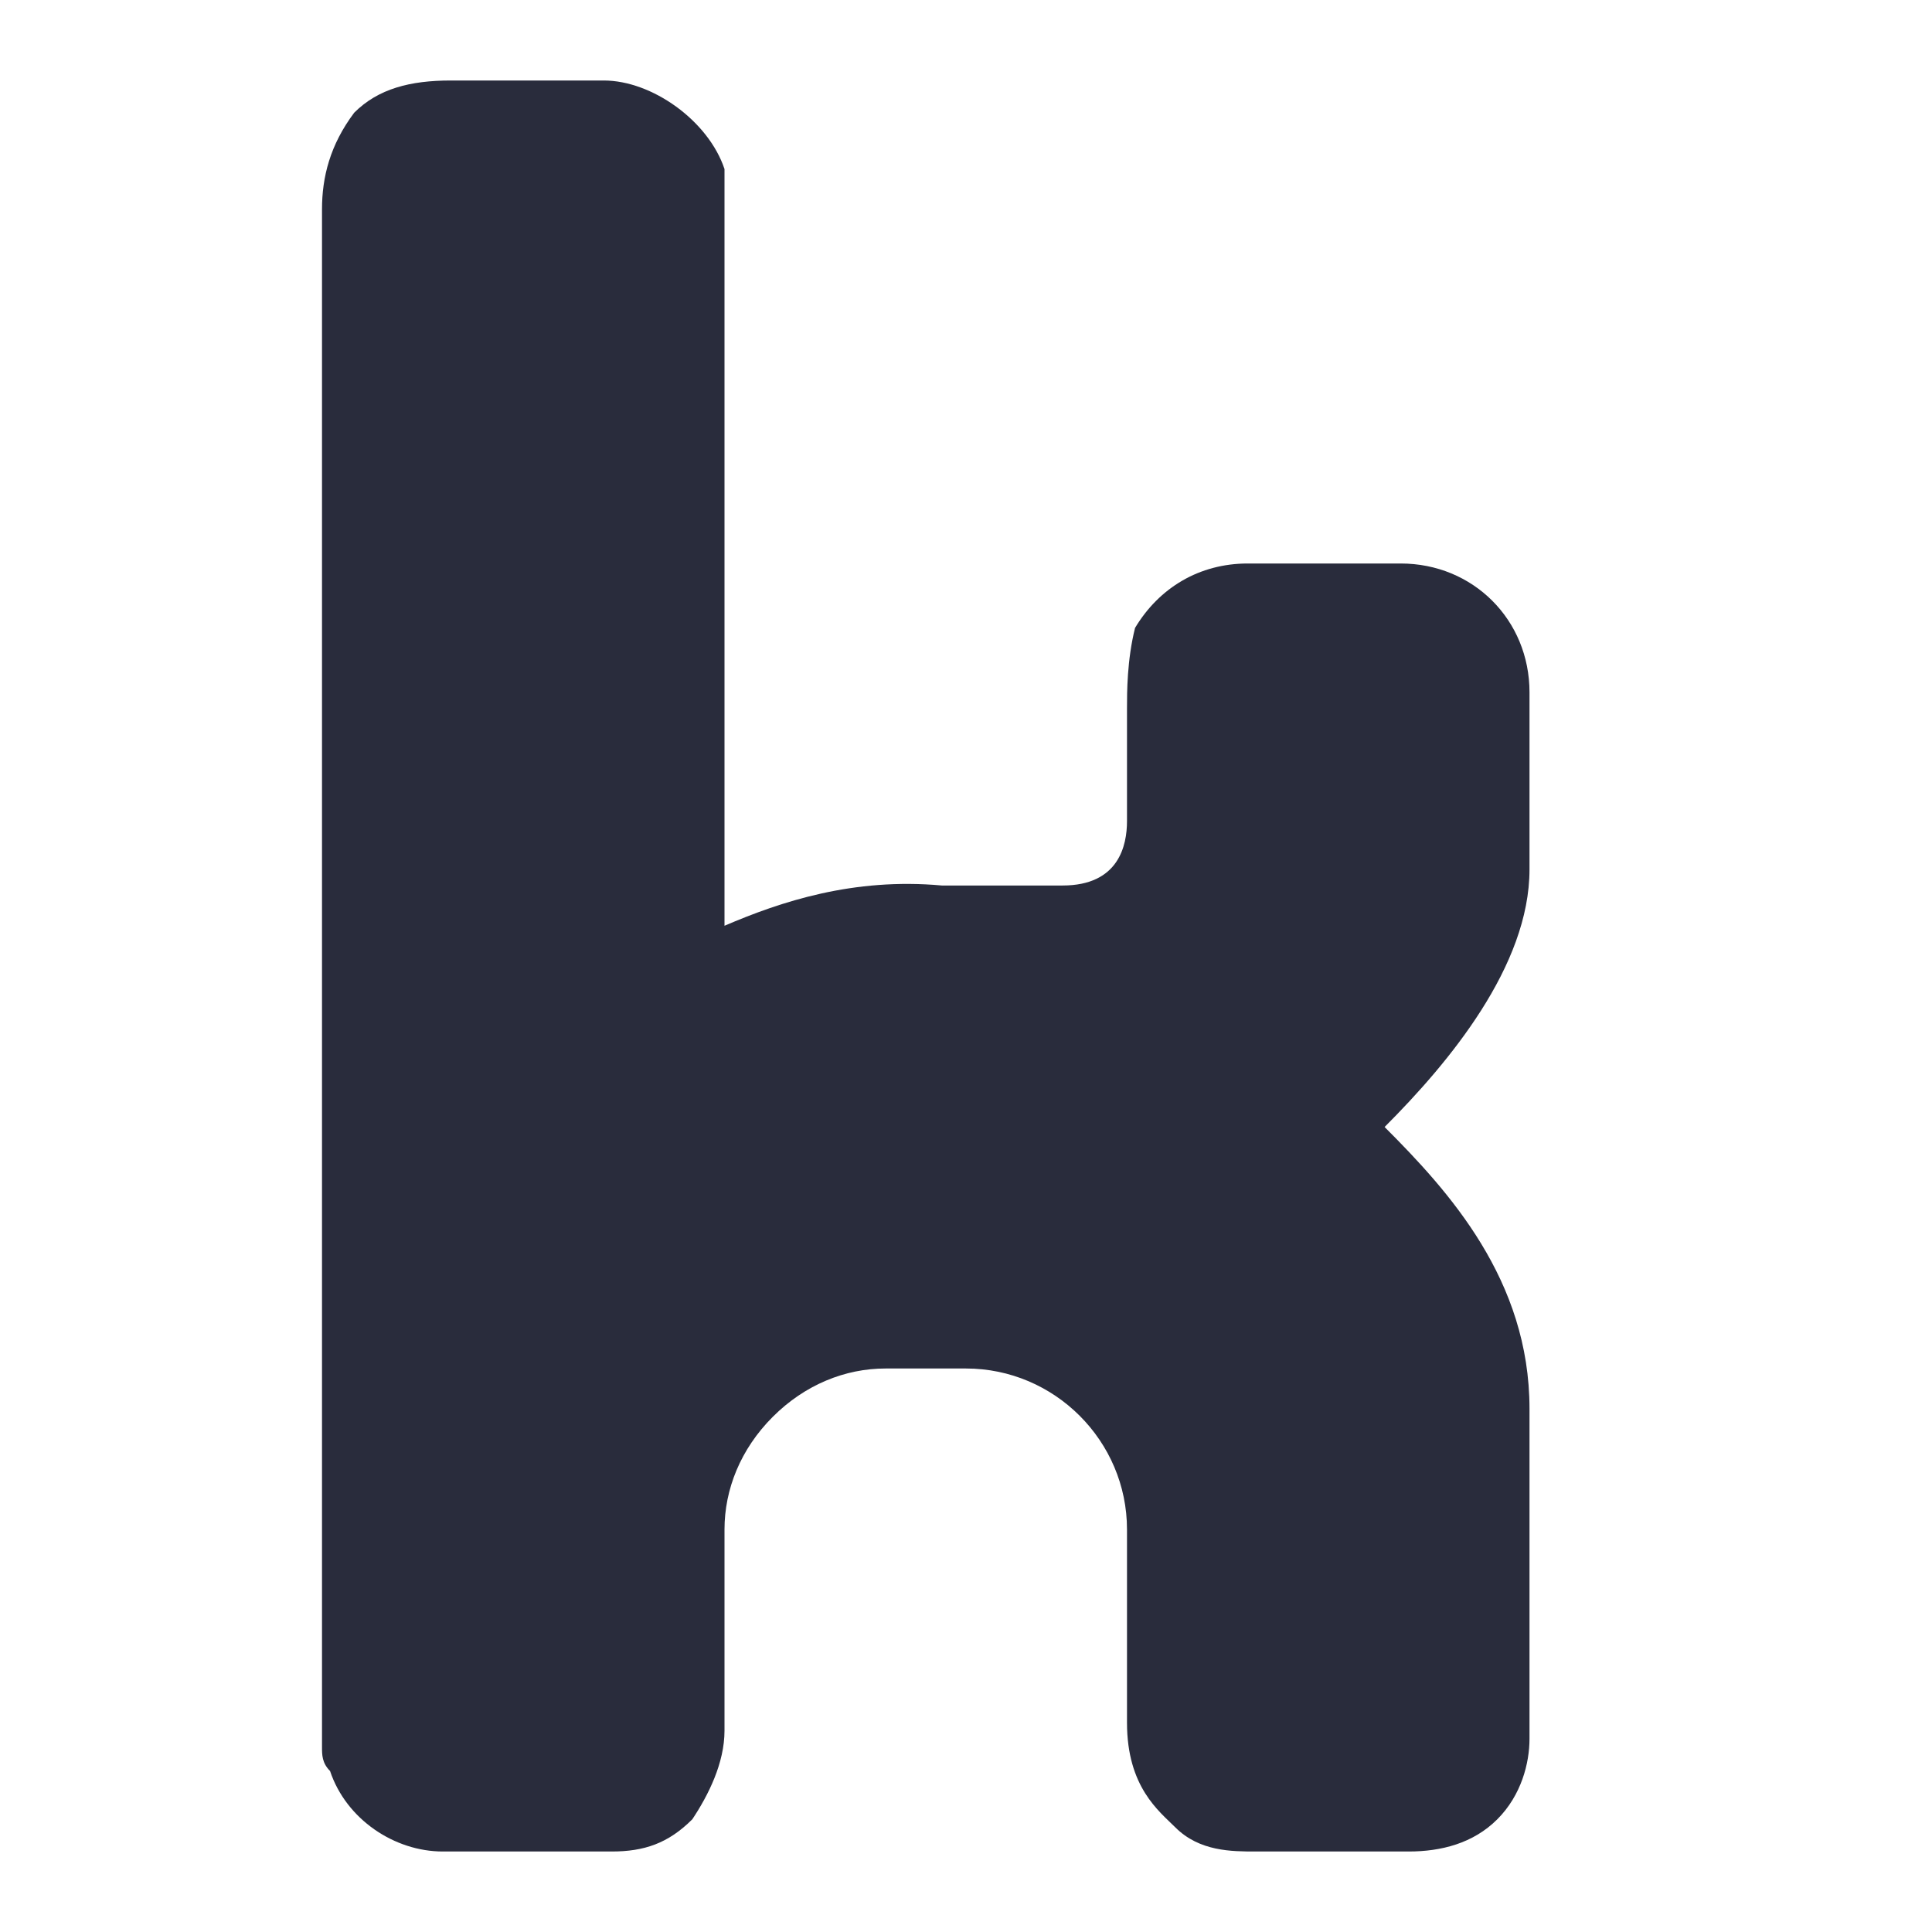 <?xml version="1.0" encoding="utf-8"?>
<!-- Generator: Adobe Illustrator 27.8.0, SVG Export Plug-In . SVG Version: 6.00 Build 0)  -->
<svg version="1.1" id="Ebene_1" xmlns="http://www.w3.org/2000/svg" xmlns:xlink="http://www.w3.org/1999/xlink" x="0px" y="0px"
	 viewBox="0 0 24 24" style="enable-background:new 0 0 24 24;" xml:space="preserve">
<style type="text/css">
	.st0{fill:#292C3C;}
</style>
<path class="st0" d="M19,10.8c0-0.4,0-0.9,0-1V8.6C19,7.7,18.3,7,17.4,7h-1.9c-0.6,0-1.1,0.3-1.4,0.8C14,8.2,14,8.6,14,8.8v0.1v1.3
	c0,0.3-0.1,0.8-0.8,0.8h-0.5c-0.4,0-0.8,0-1,0c-1.1-0.1-2,0.2-2.7,0.5V2.8V2.7c0-0.2,0-0.3,0-0.6C8.8,1.5,8.1,1,7.5,1H5.6
	C5.1,1,4.7,1.1,4.4,1.4C4.1,1.8,4,2.2,4,2.6v6.2c0,3.9,0,8.2,0,12.9c0,0.1,0,0.2,0.1,0.3c0.2,0.6,0.8,1,1.4,1h0.8c0.4,0,0.6,0,1.2,0
	h0.1c0.4,0,0.7-0.1,1-0.4C8.8,22.3,9,21.9,9,21.5V19c0-0.5,0.2-1,0.6-1.4S10.5,17,11,17h1c1.1,0,2,0.9,2,2v2.4
	c0,0.8,0.4,1.1,0.6,1.3c0.3,0.3,0.7,0.3,1,0.3h0.9c0.3,0,0.5,0,1,0c0.4,0,0.8-0.1,1.1-0.4c0.3-0.3,0.4-0.7,0.4-1v-4.1
	c0-1.6-1-2.7-1.8-3.5C18,13.2,19,12,19,10.8z"/>
</svg>
